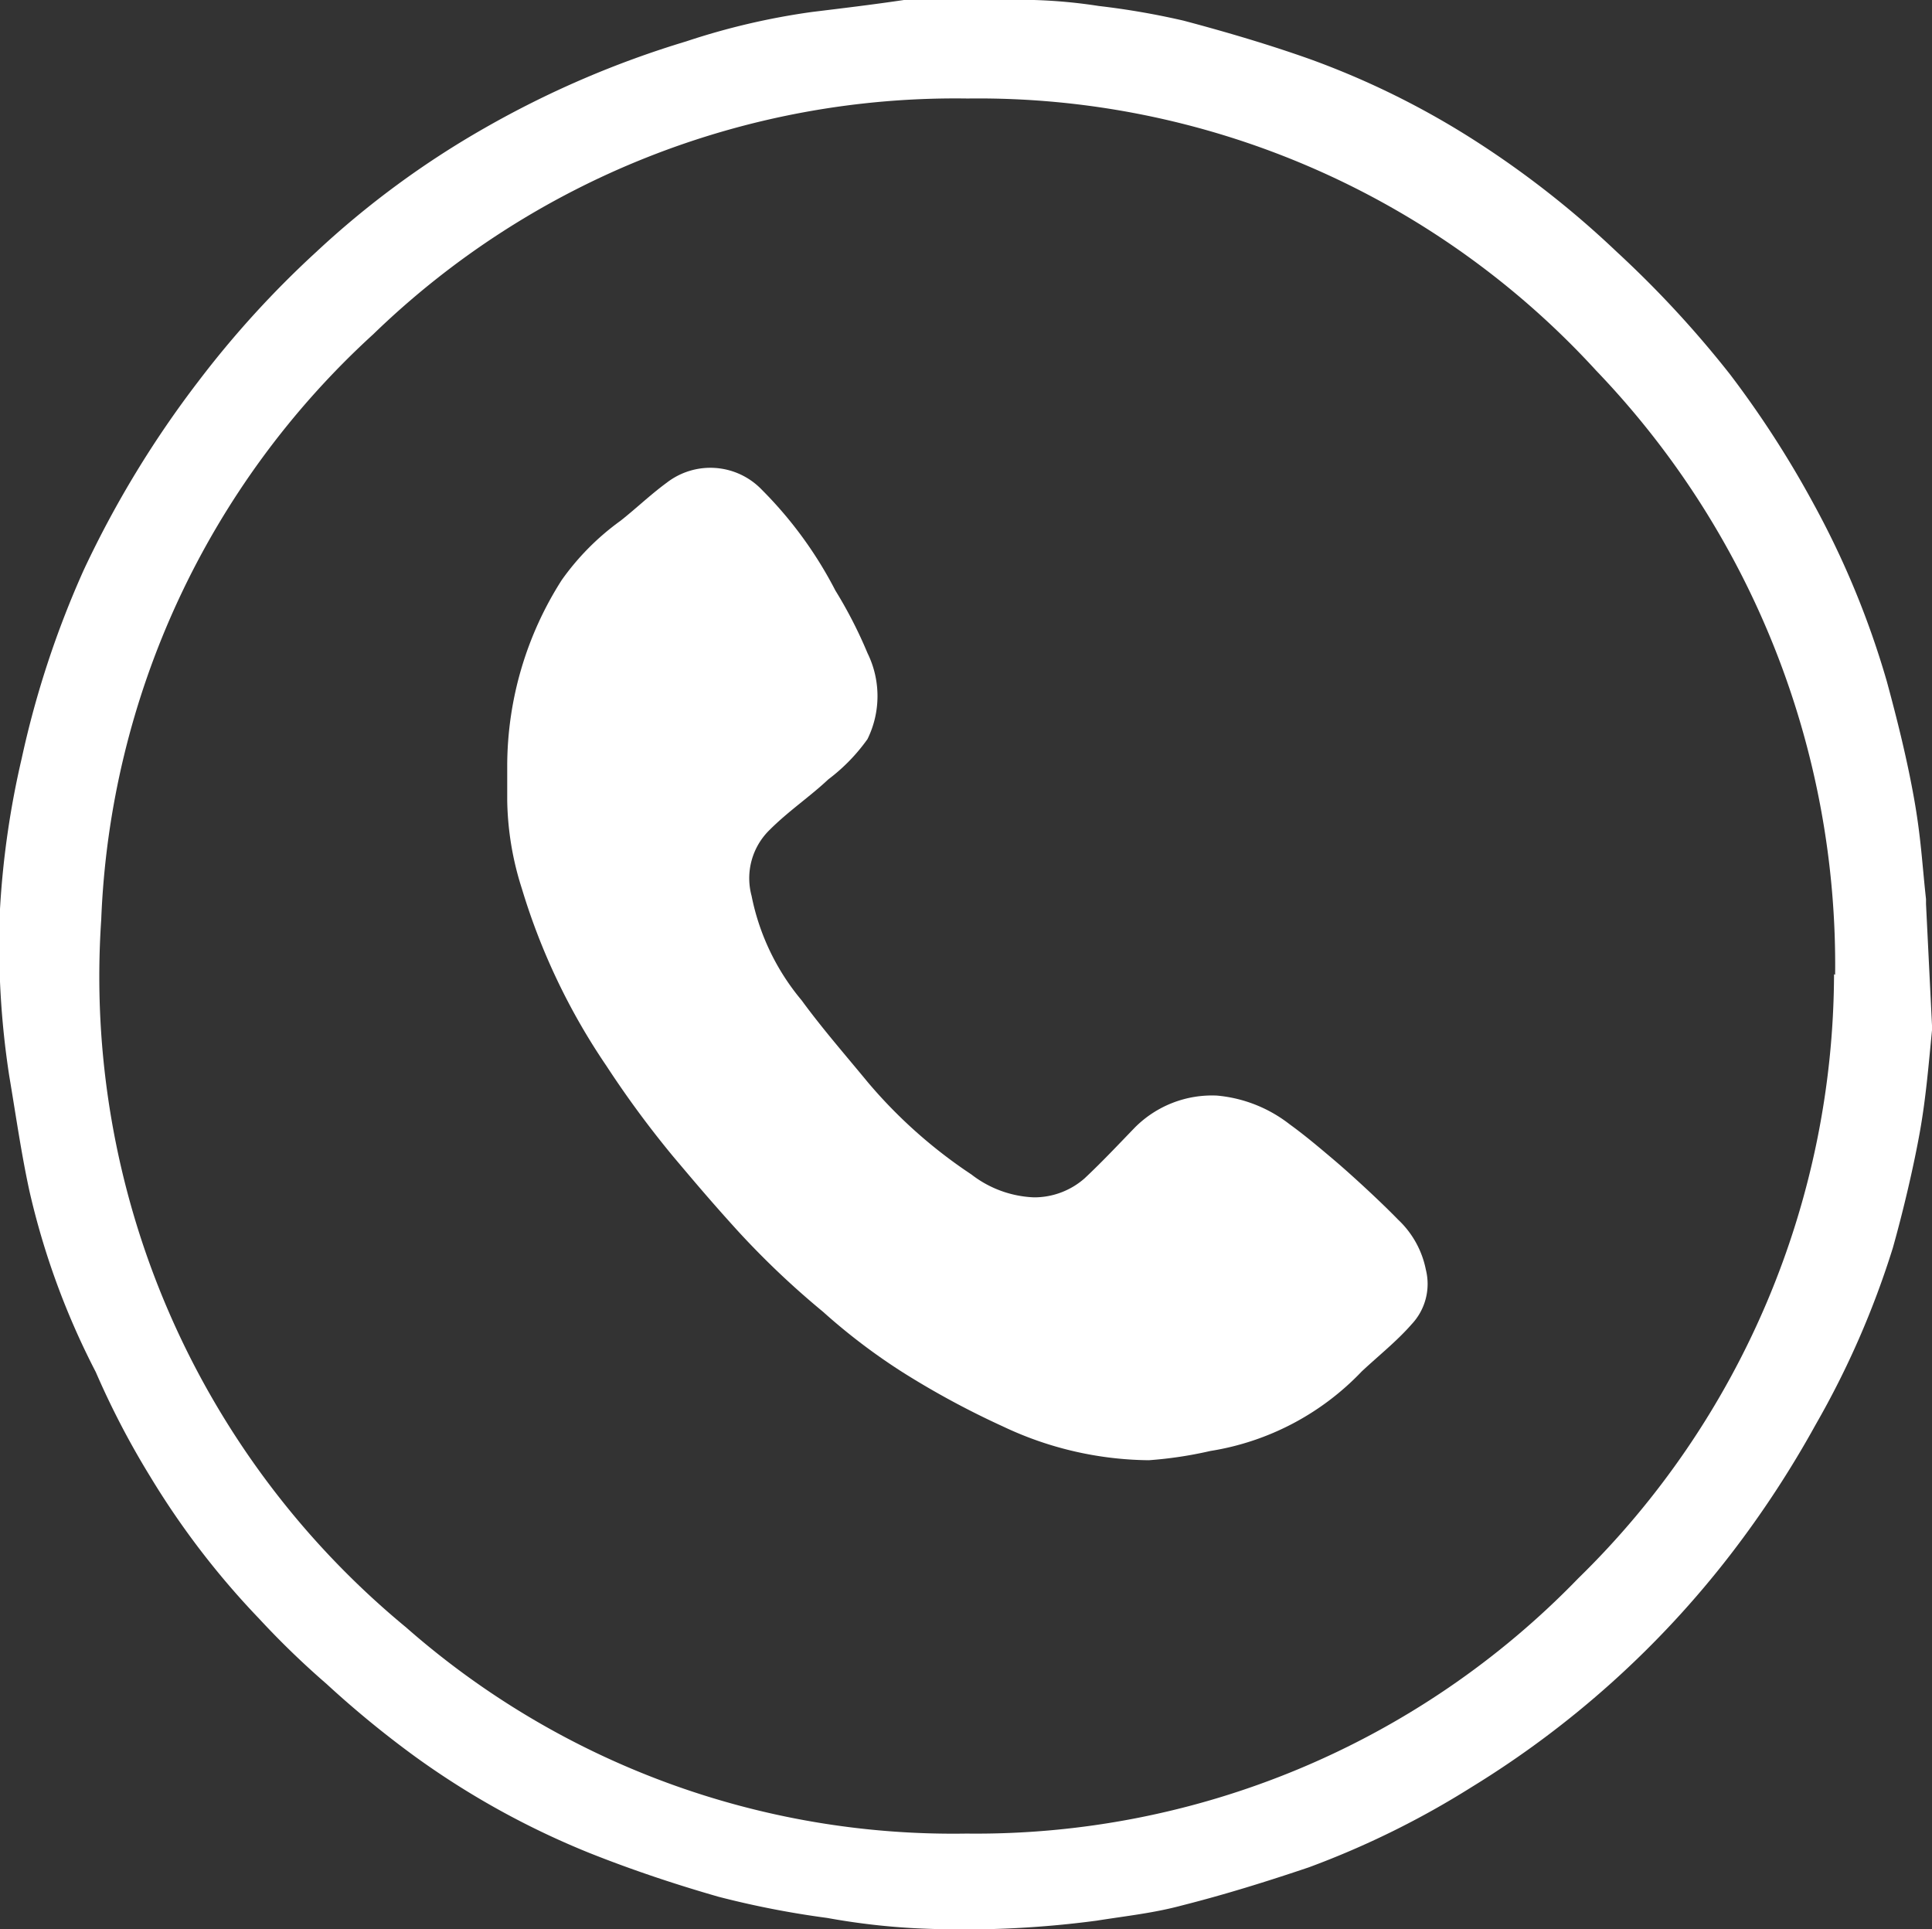 <svg xmlns="http://www.w3.org/2000/svg" viewBox="0 0 35.5 35.45"><rect x="0" y="0" width="35.5" height="35.45" fill="#333333" stroke="none"/><defs><style>.cls-1{fill:#fff;}</style></defs><g id="Layer_2" data-name="Layer 2"><g id="Layer_1-2" data-name="Layer 1"><g id="Layer_2-2" data-name="Layer 2"><g id="Layer_1-2-2" data-name="Layer 1-2"><g id="Layer_2-2-2" data-name="Layer 2-2"><g id="Layer_1-2-2-2" data-name="Layer 1-2-2"><path class="cls-1" d="M35.5,18.84v.09c-.06.61-.11,1.23-.22,1.85s-.3,1.44-.5,2.15a16.18,16.18,0,0,1-1.42,3.25,18.74,18.74,0,0,1-1.56,2.38,17.65,17.65,0,0,1-4.75,4.27,16.08,16.08,0,0,1-3,1.48c-.77.26-1.54.5-2.33.7-.52.14-1,.19-1.57.28a18.42,18.42,0,0,1-3.32.14,12.71,12.71,0,0,1-1.63-.19,16.82,16.82,0,0,1-2-.39c-.8-.23-1.58-.49-2.36-.8a15.09,15.09,0,0,1-3.22-1.78A18.49,18.49,0,0,1,6,30.94a15.64,15.64,0,0,1-1.24-1.2,14.94,14.94,0,0,1-2-2.61,15.25,15.25,0,0,1-1-1.92A14,14,0,0,1,.54,21.88c-.15-.69-.25-1.4-.37-2.11A15.76,15.76,0,0,1,0,16.7a16.23,16.23,0,0,1,.4-2.77,17.53,17.53,0,0,1,1.14-3.46A18.82,18.82,0,0,1,3.65,7,18,18,0,0,1,5.81,4.63a16.51,16.51,0,0,1,3.1-2.28A17.8,17.8,0,0,1,12.61.76,12.93,12.93,0,0,1,14.92.22C15.49.15,16,.09,16.61,0H19a9.57,9.57,0,0,1,1.19.11,14.14,14.14,0,0,1,1.56.27c.79.21,1.57.44,2.33.71a15.21,15.21,0,0,1,3,1.48,17.42,17.42,0,0,1,2.63,2.06,19.26,19.26,0,0,1,2.08,2.25,18.42,18.42,0,0,1,1.53,2.37,16.09,16.09,0,0,1,1.35,3.27c.19.7.37,1.42.5,2.15s.15,1.22.22,1.85v.09Zm-1.78-.93a15.77,15.77,0,0,0-4.39-11.1,15.39,15.39,0,0,0-11.55-5A15.37,15.37,0,0,0,6.86,6.14a15.37,15.37,0,0,0-5,10.76,15.5,15.5,0,0,0,5.6,13,15.22,15.22,0,0,0,10.3,3.79A15.4,15.4,0,0,0,29,29a15.58,15.58,0,0,0,4.7-11.1Z"/><path class="cls-1" d="M21.11,26.83a6.38,6.38,0,0,1-2.68-.62,15.67,15.67,0,0,1-1.85-1,11.23,11.23,0,0,1-1.46-1.11,15.59,15.59,0,0,1-1.56-1.48c-.5-.55-.81-.92-1.19-1.37a18.41,18.41,0,0,1-1.23-1.67,11.85,11.85,0,0,1-1.55-3.25,5.55,5.55,0,0,1-.27-1.62v-.66a6.36,6.36,0,0,1,1-3.39A4.66,4.66,0,0,1,11.4,9.57c.28-.22.55-.48.85-.7A1.31,1.31,0,0,1,14,9a7.45,7.45,0,0,1,1.35,1.85A8.2,8.2,0,0,1,15.94,12a1.79,1.79,0,0,1,0,1.58,3.37,3.37,0,0,1-.72.74c-.34.32-.73.58-1.08.93a1.24,1.24,0,0,0-.33,1.21,4.29,4.29,0,0,0,.92,1.92c.38.52.8,1,1.22,1.51a9,9,0,0,0,1.9,1.69A2,2,0,0,0,19,22a1.4,1.4,0,0,0,.93-.35c.32-.3.63-.63.92-.93a2,2,0,0,1,1.51-.59,2.54,2.54,0,0,1,1.34.53c.29.21.56.44.82.66s.8.71,1.17,1.09a1.72,1.72,0,0,1,.51.92,1.08,1.08,0,0,1-.26,1c-.27.31-.61.58-.92.87a4.9,4.9,0,0,1-2.78,1.46A7.42,7.42,0,0,1,21.11,26.83Z"/></g></g></g></g></g></g></svg>